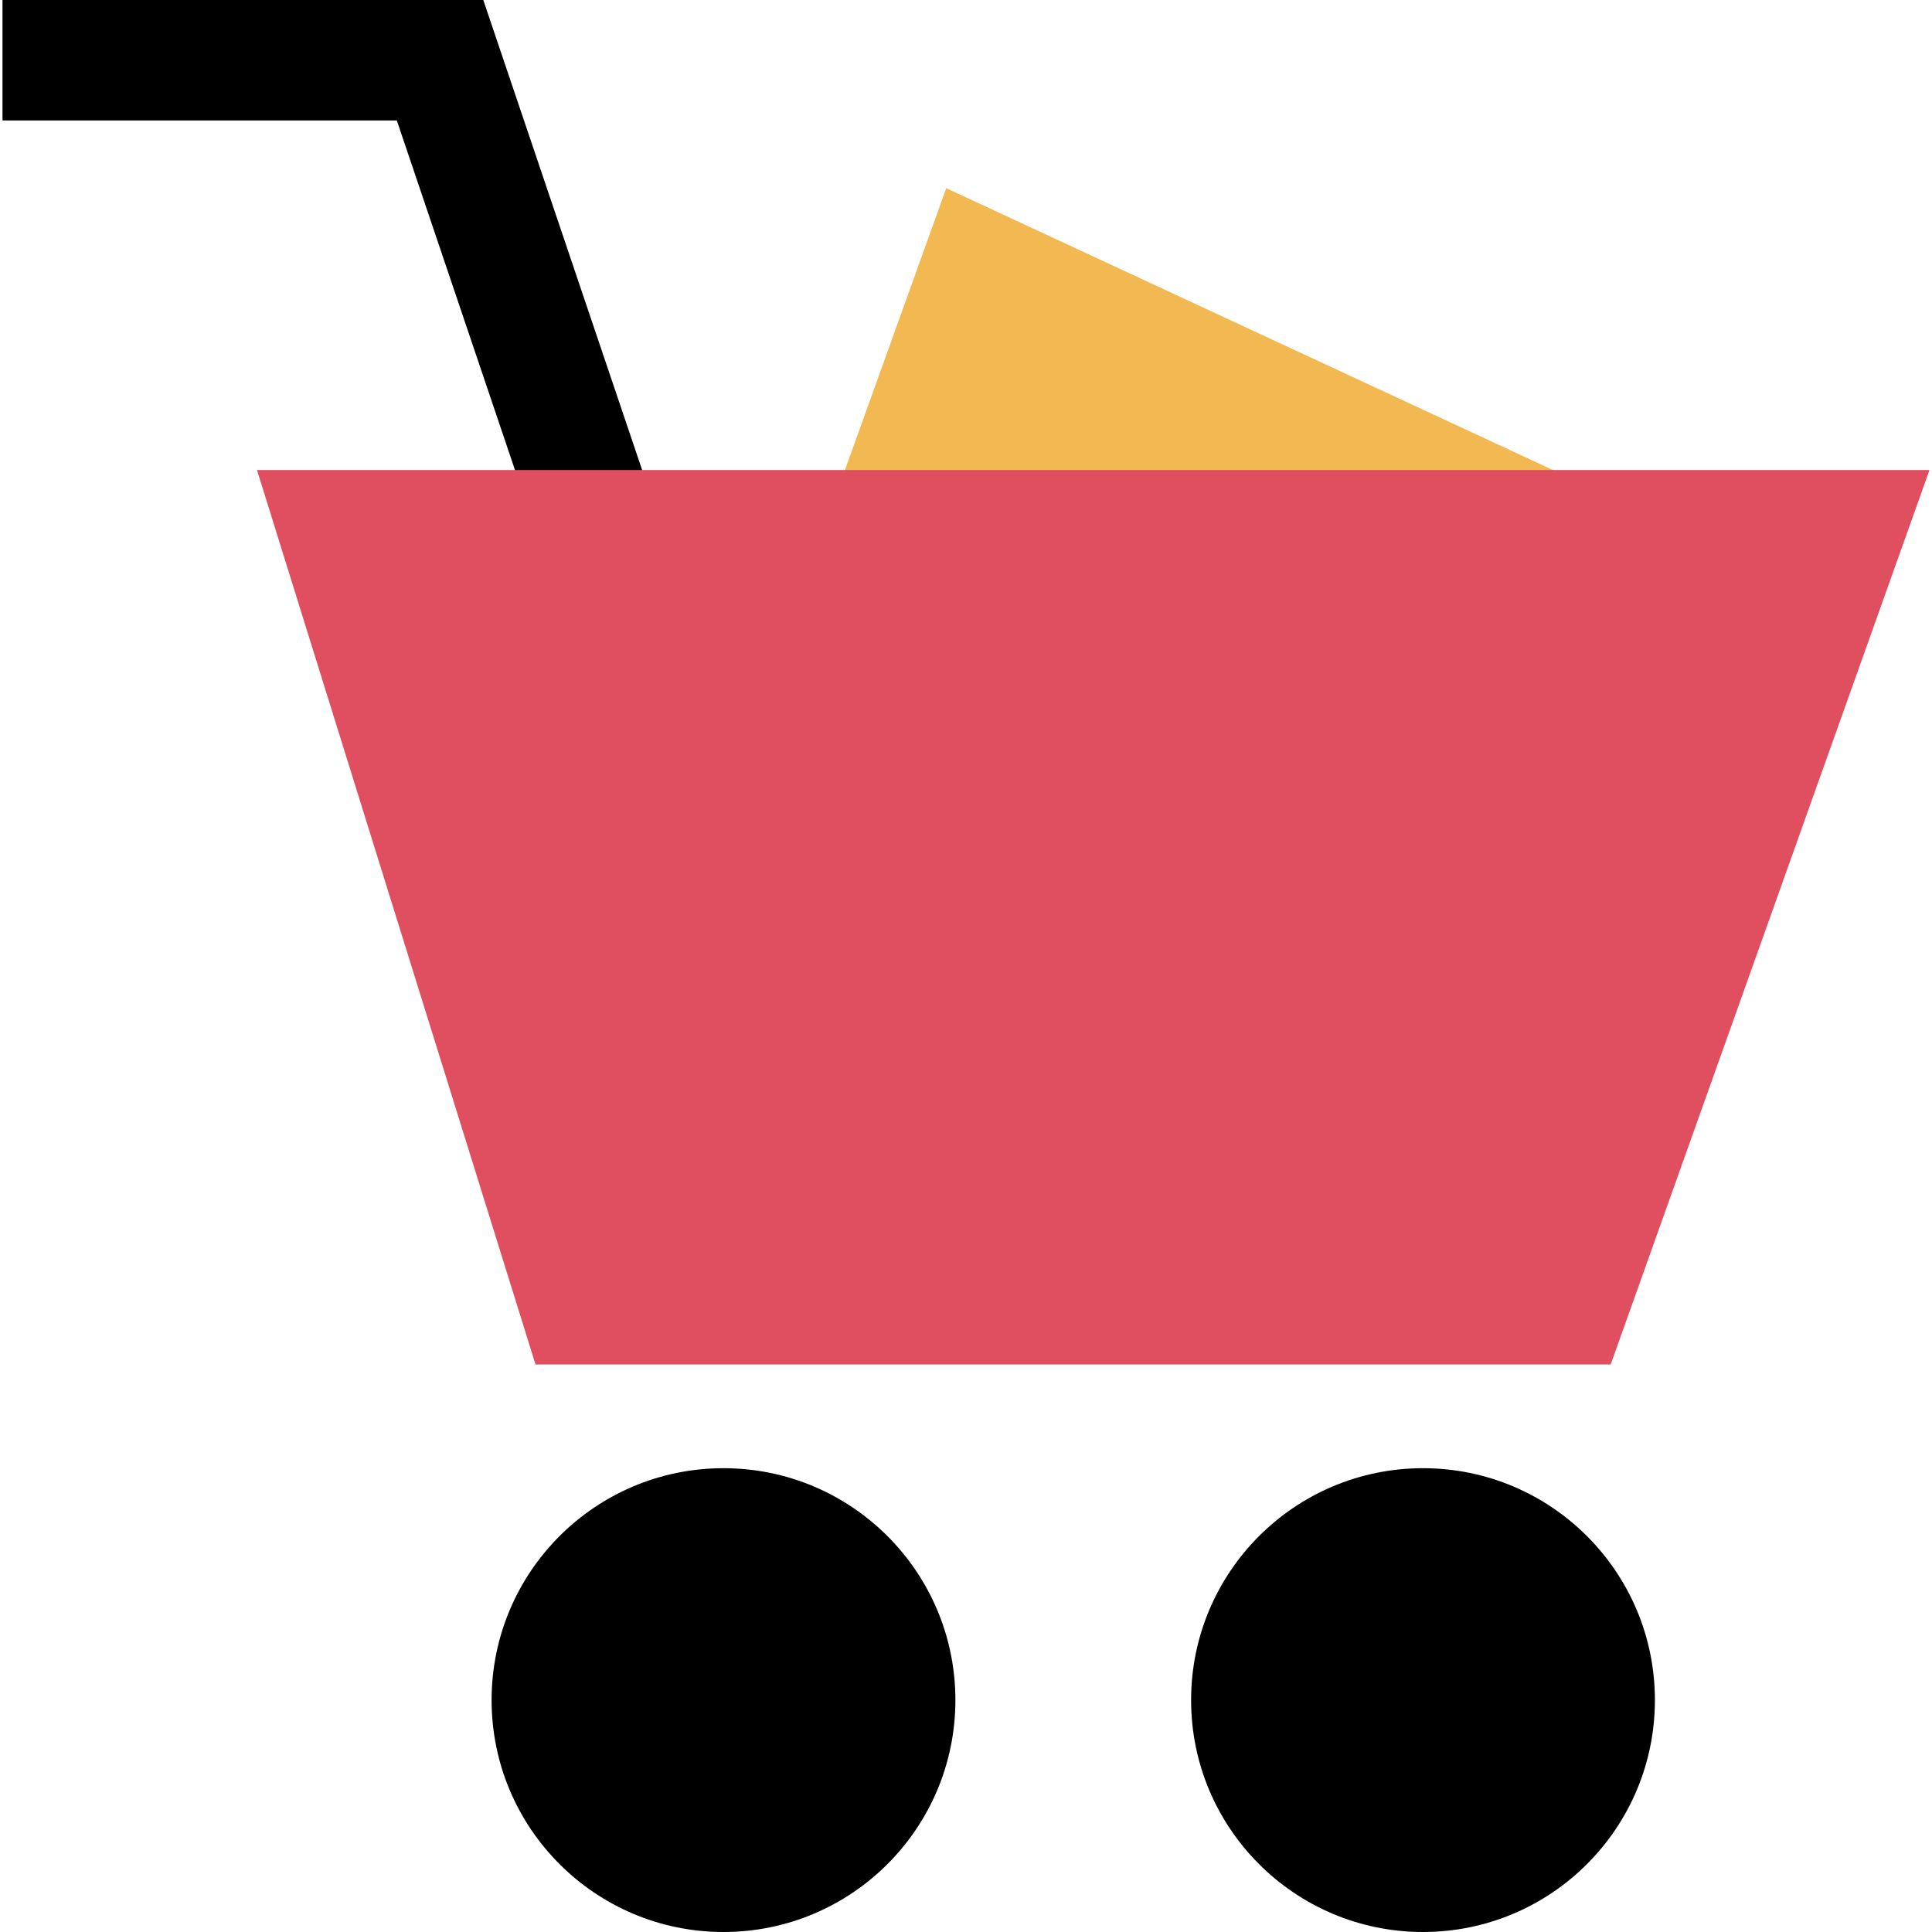 <?xml version="1.0" encoding="iso-8859-1"?>
<!-- Uploaded to: SVG Repo, www.svgrepo.com, Generator: SVG Repo Mixer Tools -->
<svg height="800px" width="800px" version="1.1" id="Layer_1" xmlns="http://www.w3.org/2000/svg" xmlns:xlink="http://www.w3.org/1999/xlink" 
	 viewBox="0 0 513.328 513.328" xml:space="preserve">
<polyline style="fill:#F2B851;" points="220.744,135.344 251.416,50 449.24,141.904 "/>
<circle cx="378.088" cy="451.712" r="61.616"/>
<circle cx="192.232" cy="451.712" r="61.616"/>
<polygon points="145.912,151.76 105.432,32 0.664,32 0.664,0 128.408,0 176.232,141.504 "/>
<polygon style="fill:#E04F5F;" points="68.28,124.88 512.664,124.88 427.96,362.528 142.28,362.528 "/>
</svg>